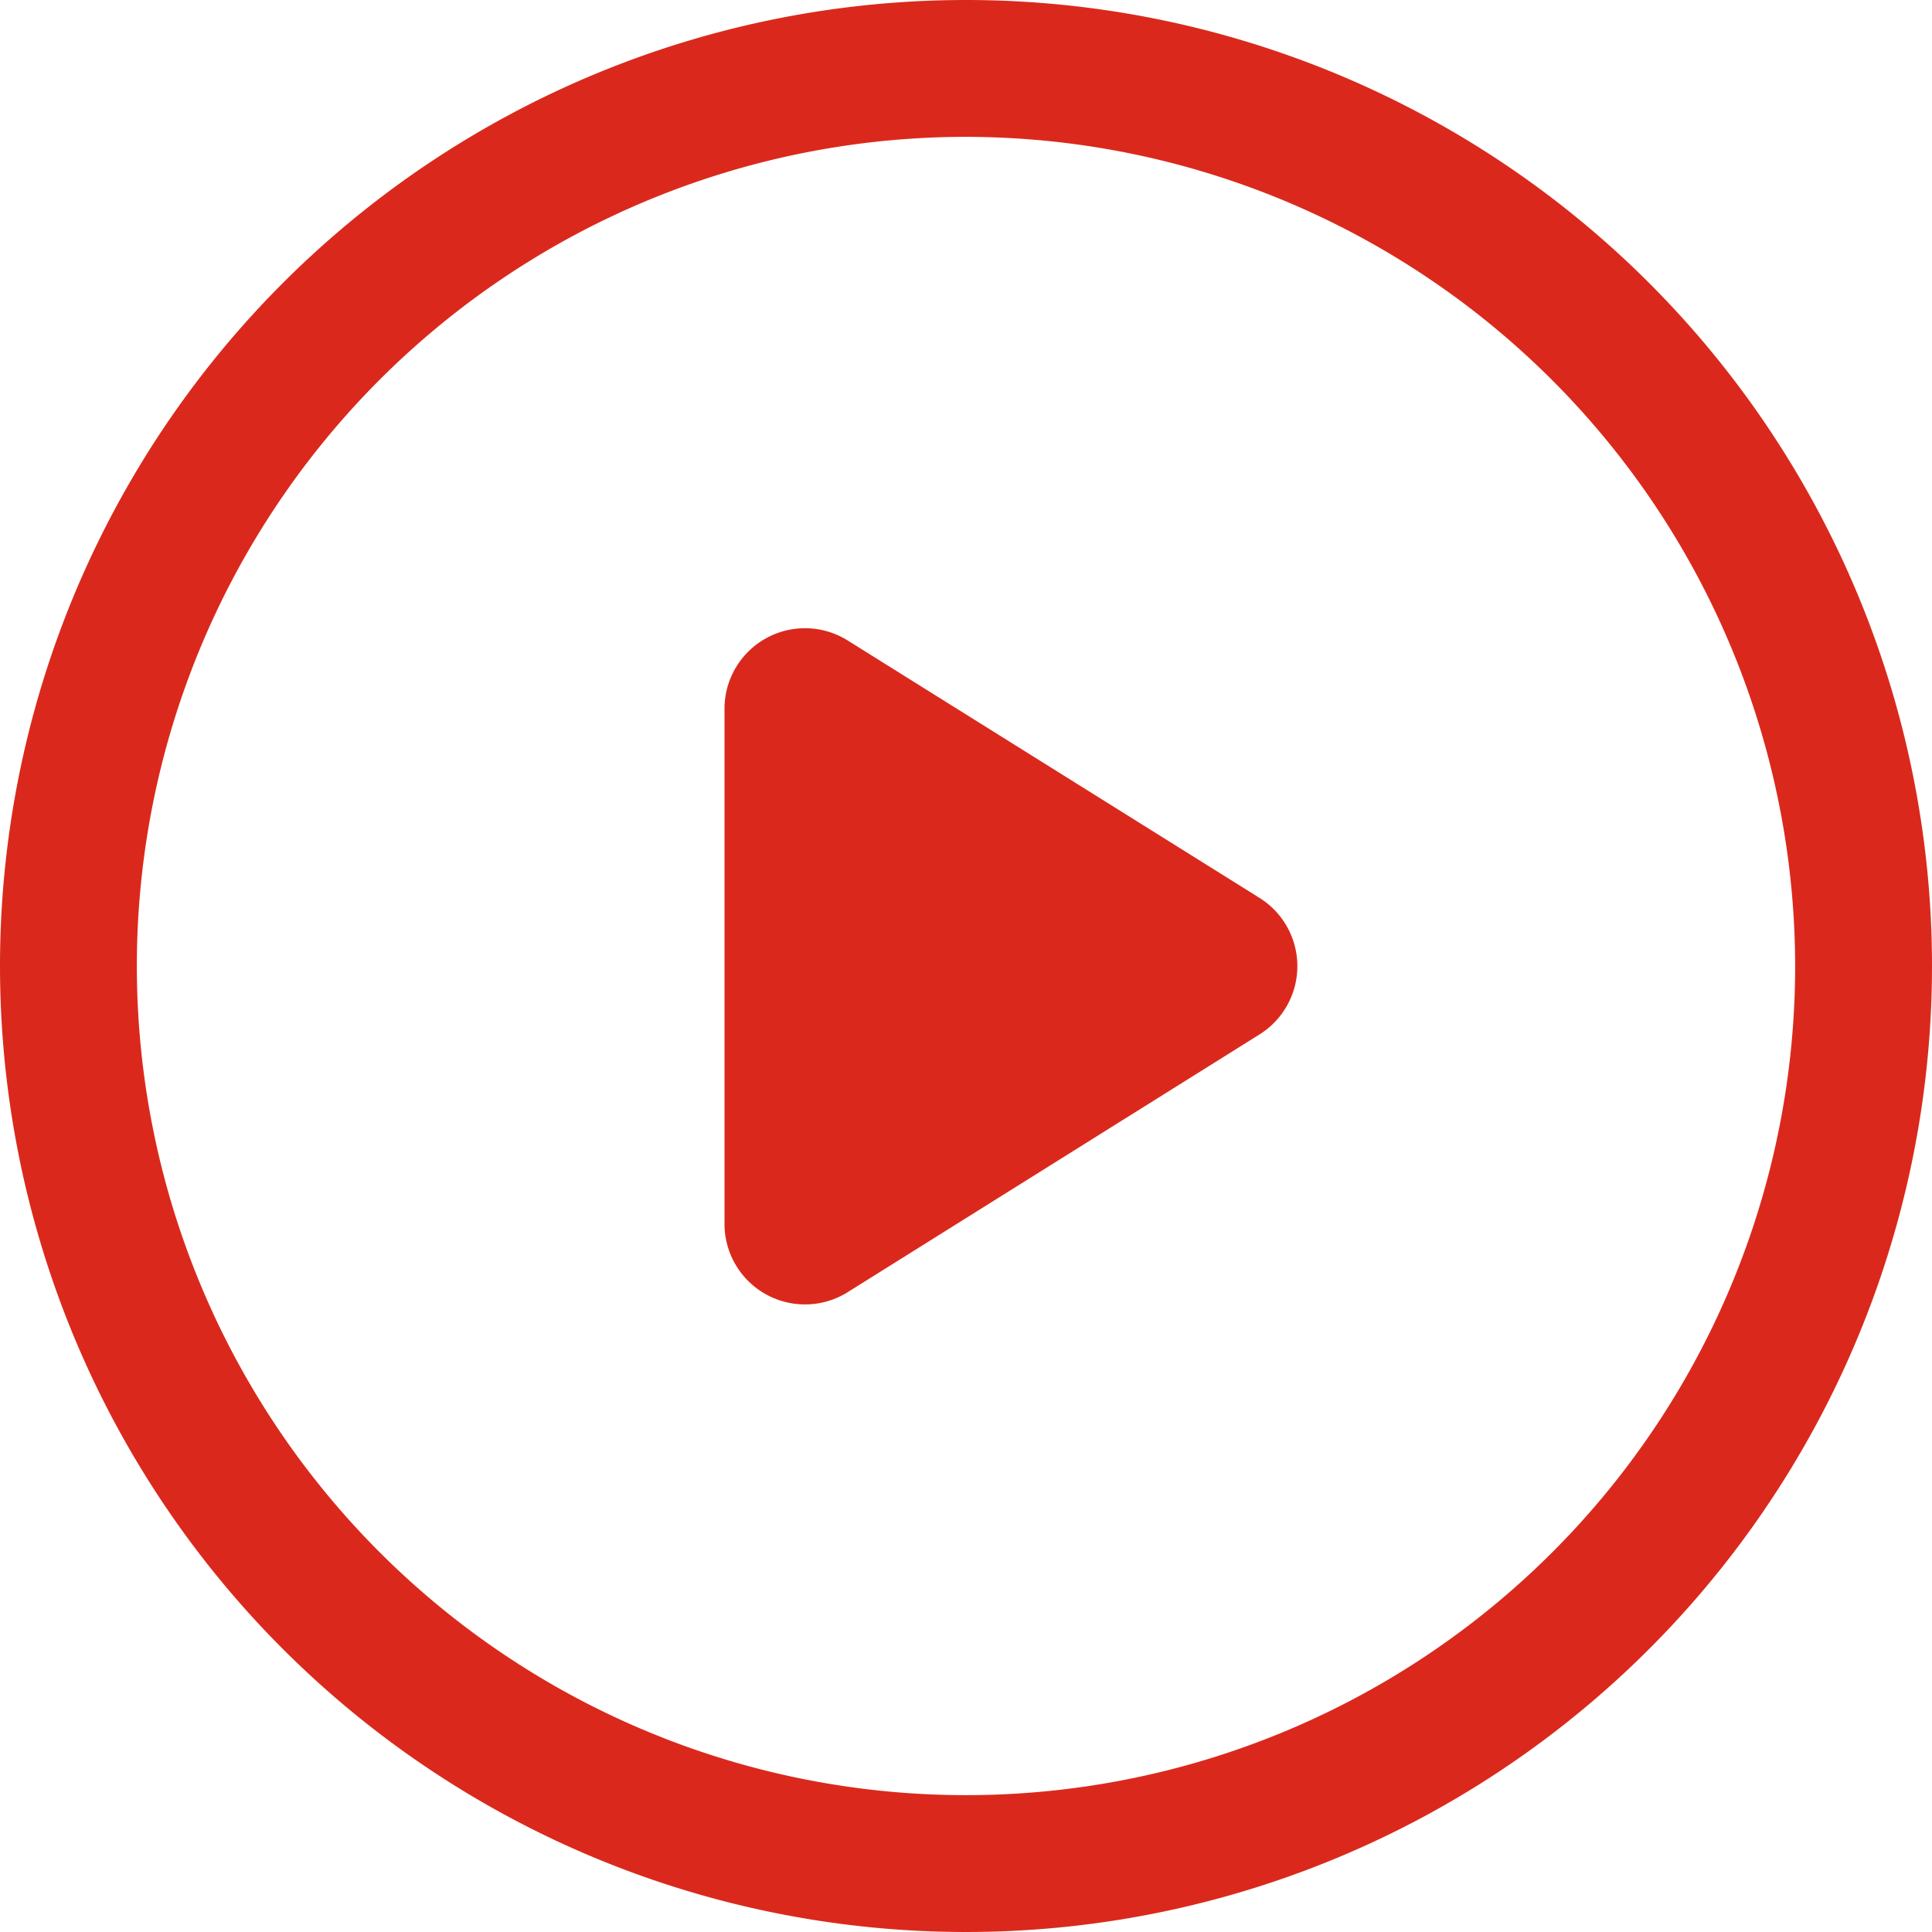 <svg data-name="Component 268 – 152" xmlns="http://www.w3.org/2000/svg" width="24" height="24" viewBox="0 0 24 24">
    <path data-name="Ellipse 1306" d="M12 1.7A10.3 10.3 0 1 0 22.3 12 10.312 10.312 0 0 0 12 1.7M12 0A12 12 0 1 1 0 12 12 12 0 0 1 12 0z" style="fill:#da291c"/>
    <path data-name="Polygon 16" d="M4.152 1.357a1 1 0 0 1 1.7 0l3.2 5.113A1 1 0 0 1 8.2 8H1.8a1 1 0 0 1-.844-1.53z" transform="rotate(90 5 12)" style="fill:#da291c"/>
</svg>
